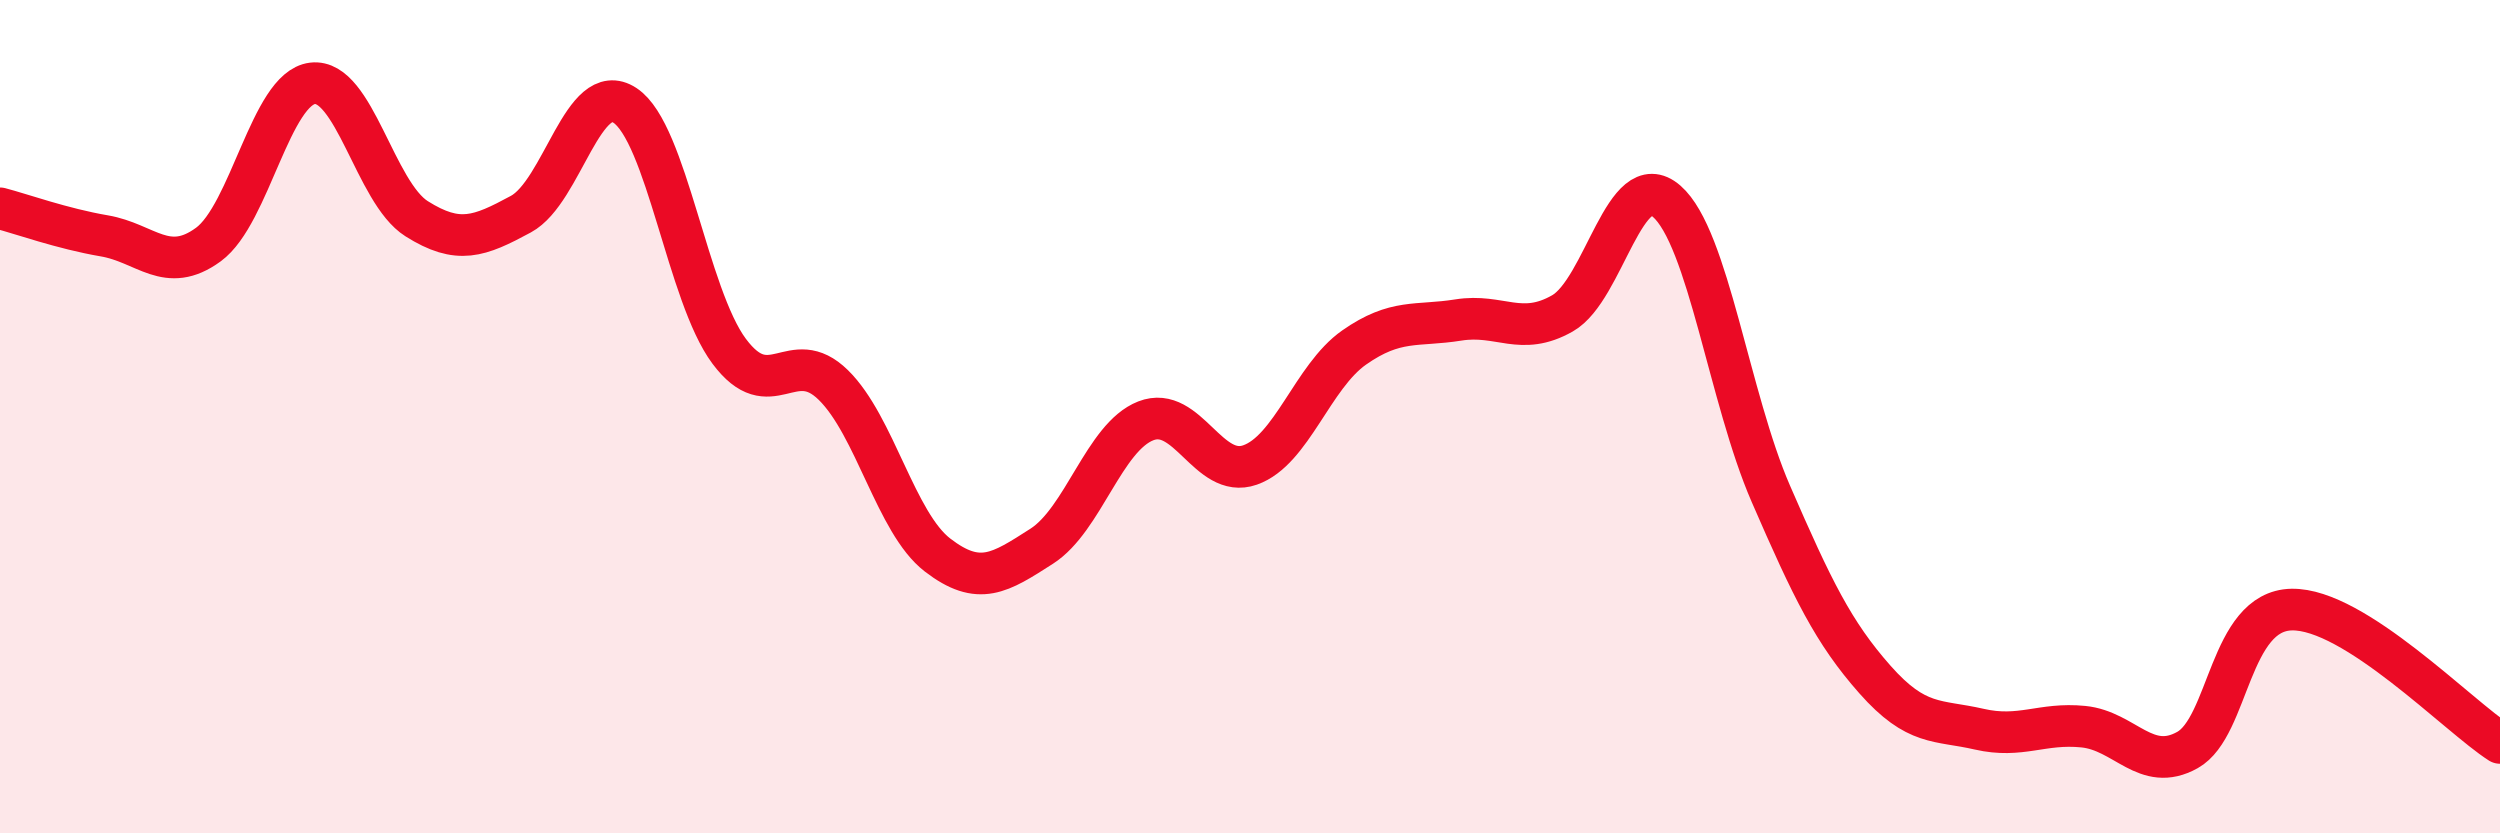 
    <svg width="60" height="20" viewBox="0 0 60 20" xmlns="http://www.w3.org/2000/svg">
      <path
        d="M 0,5 C 0.5,5.13 1.5,5.49 2.5,5.66 C 3.5,5.83 4,6.6 5,5.87 C 6,5.14 6.5,2.12 7.5,2 C 8.5,1.88 9,4.62 10,5.25 C 11,5.88 11.5,5.68 12.5,5.14 C 13.5,4.6 14,1.87 15,2.53 C 16,3.19 16.5,7.09 17.5,8.43 C 18.5,9.77 19,8.26 20,9.24 C 21,10.22 21.5,12.55 22.5,13.32 C 23.5,14.09 24,13.75 25,13.11 C 26,12.47 26.5,10.49 27.5,10.1 C 28.5,9.71 29,11.51 30,11.16 C 31,10.81 31.5,9.04 32.5,8.34 C 33.5,7.64 34,7.84 35,7.68 C 36,7.52 36.5,8.09 37.5,7.52 C 38.5,6.95 39,3.96 40,4.83 C 41,5.7 41.5,9.55 42.5,11.85 C 43.5,14.15 44,15.18 45,16.31 C 46,17.44 46.5,17.27 47.5,17.5 C 48.5,17.73 49,17.34 50,17.44 C 51,17.54 51.5,18.56 52.5,18 C 53.5,17.44 53.5,14.66 55,14.63 C 56.5,14.6 59,17.19 60,17.83L60 20L0 20Z"
        fill="#EB0A25"
        opacity="0.1"
        stroke-linecap="round"
        stroke-linejoin="round"
      />
      <path
        d="M 0,5 C 0.5,5.13 1.5,5.49 2.5,5.66 C 3.5,5.83 4,6.6 5,5.87 C 6,5.14 6.5,2.12 7.5,2 C 8.5,1.88 9,4.62 10,5.25 C 11,5.88 11.5,5.68 12.5,5.14 C 13.5,4.6 14,1.87 15,2.53 C 16,3.19 16.5,7.09 17.5,8.43 C 18.5,9.77 19,8.26 20,9.24 C 21,10.22 21.5,12.55 22.5,13.32 C 23.5,14.09 24,13.75 25,13.11 C 26,12.47 26.5,10.49 27.5,10.1 C 28.5,9.71 29,11.51 30,11.16 C 31,10.81 31.5,9.04 32.5,8.34 C 33.5,7.64 34,7.84 35,7.68 C 36,7.52 36.5,8.09 37.5,7.52 C 38.5,6.95 39,3.96 40,4.83 C 41,5.7 41.5,9.55 42.5,11.85 C 43.5,14.15 44,15.18 45,16.31 C 46,17.44 46.5,17.27 47.5,17.5 C 48.5,17.73 49,17.34 50,17.44 C 51,17.54 51.5,18.56 52.5,18 C 53.5,17.44 53.5,14.66 55,14.63 C 56.5,14.6 59,17.19 60,17.83"
        stroke="#EB0A25"
        stroke-width="1"
        fill="none"
        stroke-linecap="round"
        stroke-linejoin="round"
      />
    </svg>
  